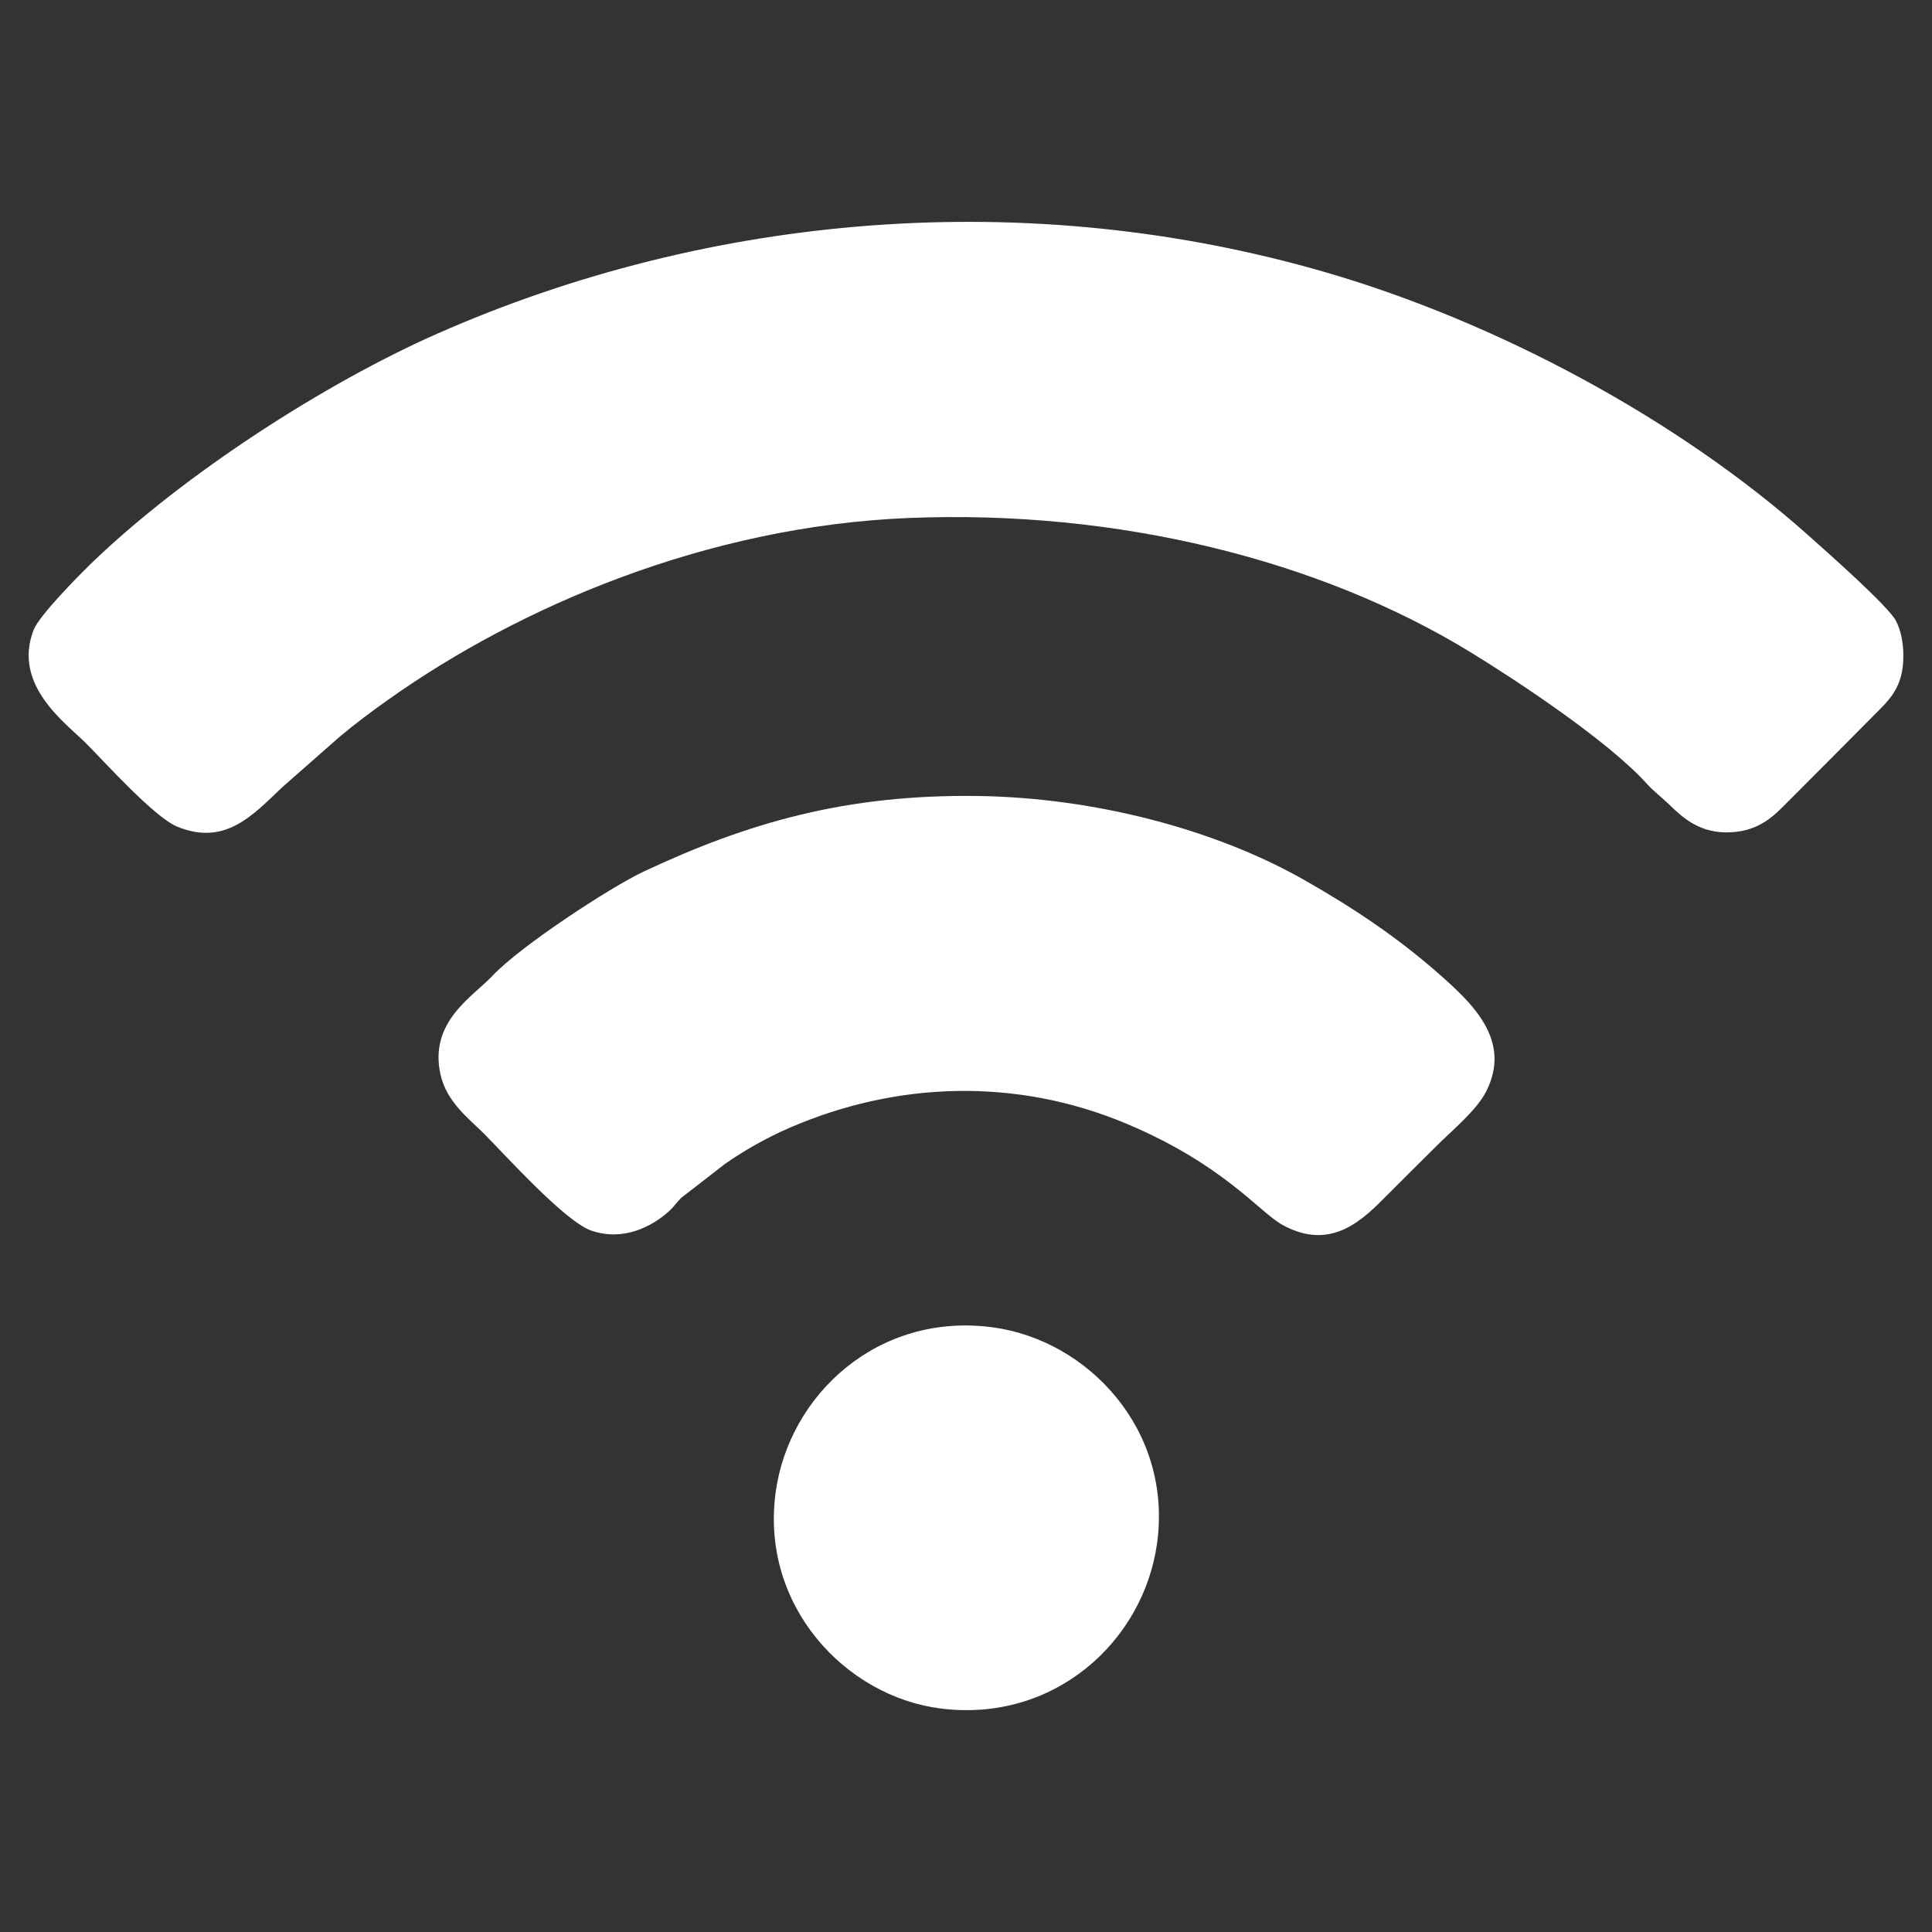 <?xml version="1.0" encoding="UTF-8"?>
<!DOCTYPE svg PUBLIC "-//W3C//DTD SVG 1.1//EN" "http://www.w3.org/Graphics/SVG/1.1/DTD/svg11.dtd">
<!-- Creator: CorelDRAW 2018 (64 Bit) -->
<svg xmlns="http://www.w3.org/2000/svg" xml:space="preserve" width="42.333mm" height="42.333mm" version="1.1" style="shape-rendering:geometricPrecision; text-rendering:geometricPrecision; image-rendering:optimizeQuality; fill-rule:evenodd; clip-rule:evenodd"
viewBox="0 0 4233.32 4233.32"
 xmlns:xlink="http://www.w3.org/1999/xlink">
 <rect x="0" y="0" width="4233.32" height="4233.32" fill="#333333" stroke="none"/>
 <defs>
  <style type="text/css">
   <![CDATA[
    .fil0 {fill:white}
   ]]>
  </style>
 </defs>
 <g id="Camada_x0020_1">
  <g id="_1959260024480">
   <path class="fil0" d="M1992.55 1134.93c456.21,-18.3 898.54,91.58 1229.29,293.98 104.7,64.08 301.99,194.76 386.3,288.07 15.36,16.99 32.34,29.48 49.1,45.71 30.54,29.58 68.12,64.63 136.15,60.93 63.93,-3.47 95.68,-38.23 124.39,-67.09 64.31,-64.66 125.12,-125.19 189.26,-190.15 31.65,-32.06 63.76,-59.55 63.53,-129.34 -0.09,-27.33 -4.58,-53.68 -16.09,-76.51 -15.81,-31.35 -150.88,-150.77 -194.87,-189.9 -285.54,-253.92 -681.06,-465.37 -1054.48,-573.88 -653.02,-189.76 -1349.13,-129.26 -1946.59,134.22 -246.22,108.58 -552.03,306.1 -751.96,497.14 -34.5,32.97 -120.56,120.54 -132.85,152.03 -46.99,120.38 69.38,203.46 114.06,247.83 39.28,39 149.58,162.65 201.13,183.64 104.77,42.65 165.23,-25.76 230,-87.05l126.11 -110.9c34.14,-28.68 70.39,-55.58 107.61,-81.94 284.66,-201.54 694.84,-378.95 1139.91,-396.79z"/>
   <path class="fil0" d="M965.09 2353.89c13.58,61.79 64.08,98.58 95.2,129.88 48.44,48.72 177.51,192.63 235.33,212.65 70.42,24.39 133.29,-9.32 169.25,-41.53 11.94,-10.69 16.1,-18.46 27.66,-30.13l95 -73.66c40.34,-28.64 91.7,-57.85 141.69,-79.55 236.7,-102.77 498.54,-110.24 738.74,-9.46 212.96,89.36 291.8,194.22 342.04,221.82 108.75,59.76 178.34,-13.78 230.28,-65.98 38.06,-38.26 72.62,-72.4 110.87,-110.44 30.69,-30.51 84.42,-74.72 105.35,-116.07 56.93,-112.44 -30.81,-193.51 -105.65,-259.24 -87.57,-76.9 -182.88,-141.62 -295.43,-205.36 -191.85,-108.64 -455.08,-178.9 -711.49,-182.65 -291.04,-4.26 -506.85,59.11 -733.8,165.69 -72.4,34 -270.49,163.6 -330.66,227.89 -42.69,45.62 -139.85,100.31 -114.38,216.14z"/>
   <path class="fil0" d="M2535.33 3381.42c34.07,-247.87 -150.9,-445.28 -360.82,-473.14 -250.8,-33.28 -446.07,148.09 -475,362.12 -33.44,247.39 152.02,446.67 361.76,473.21 248.72,31.46 444.5,-147.18 474.06,-362.19z"/>
  </g>
 </g>
</svg>
